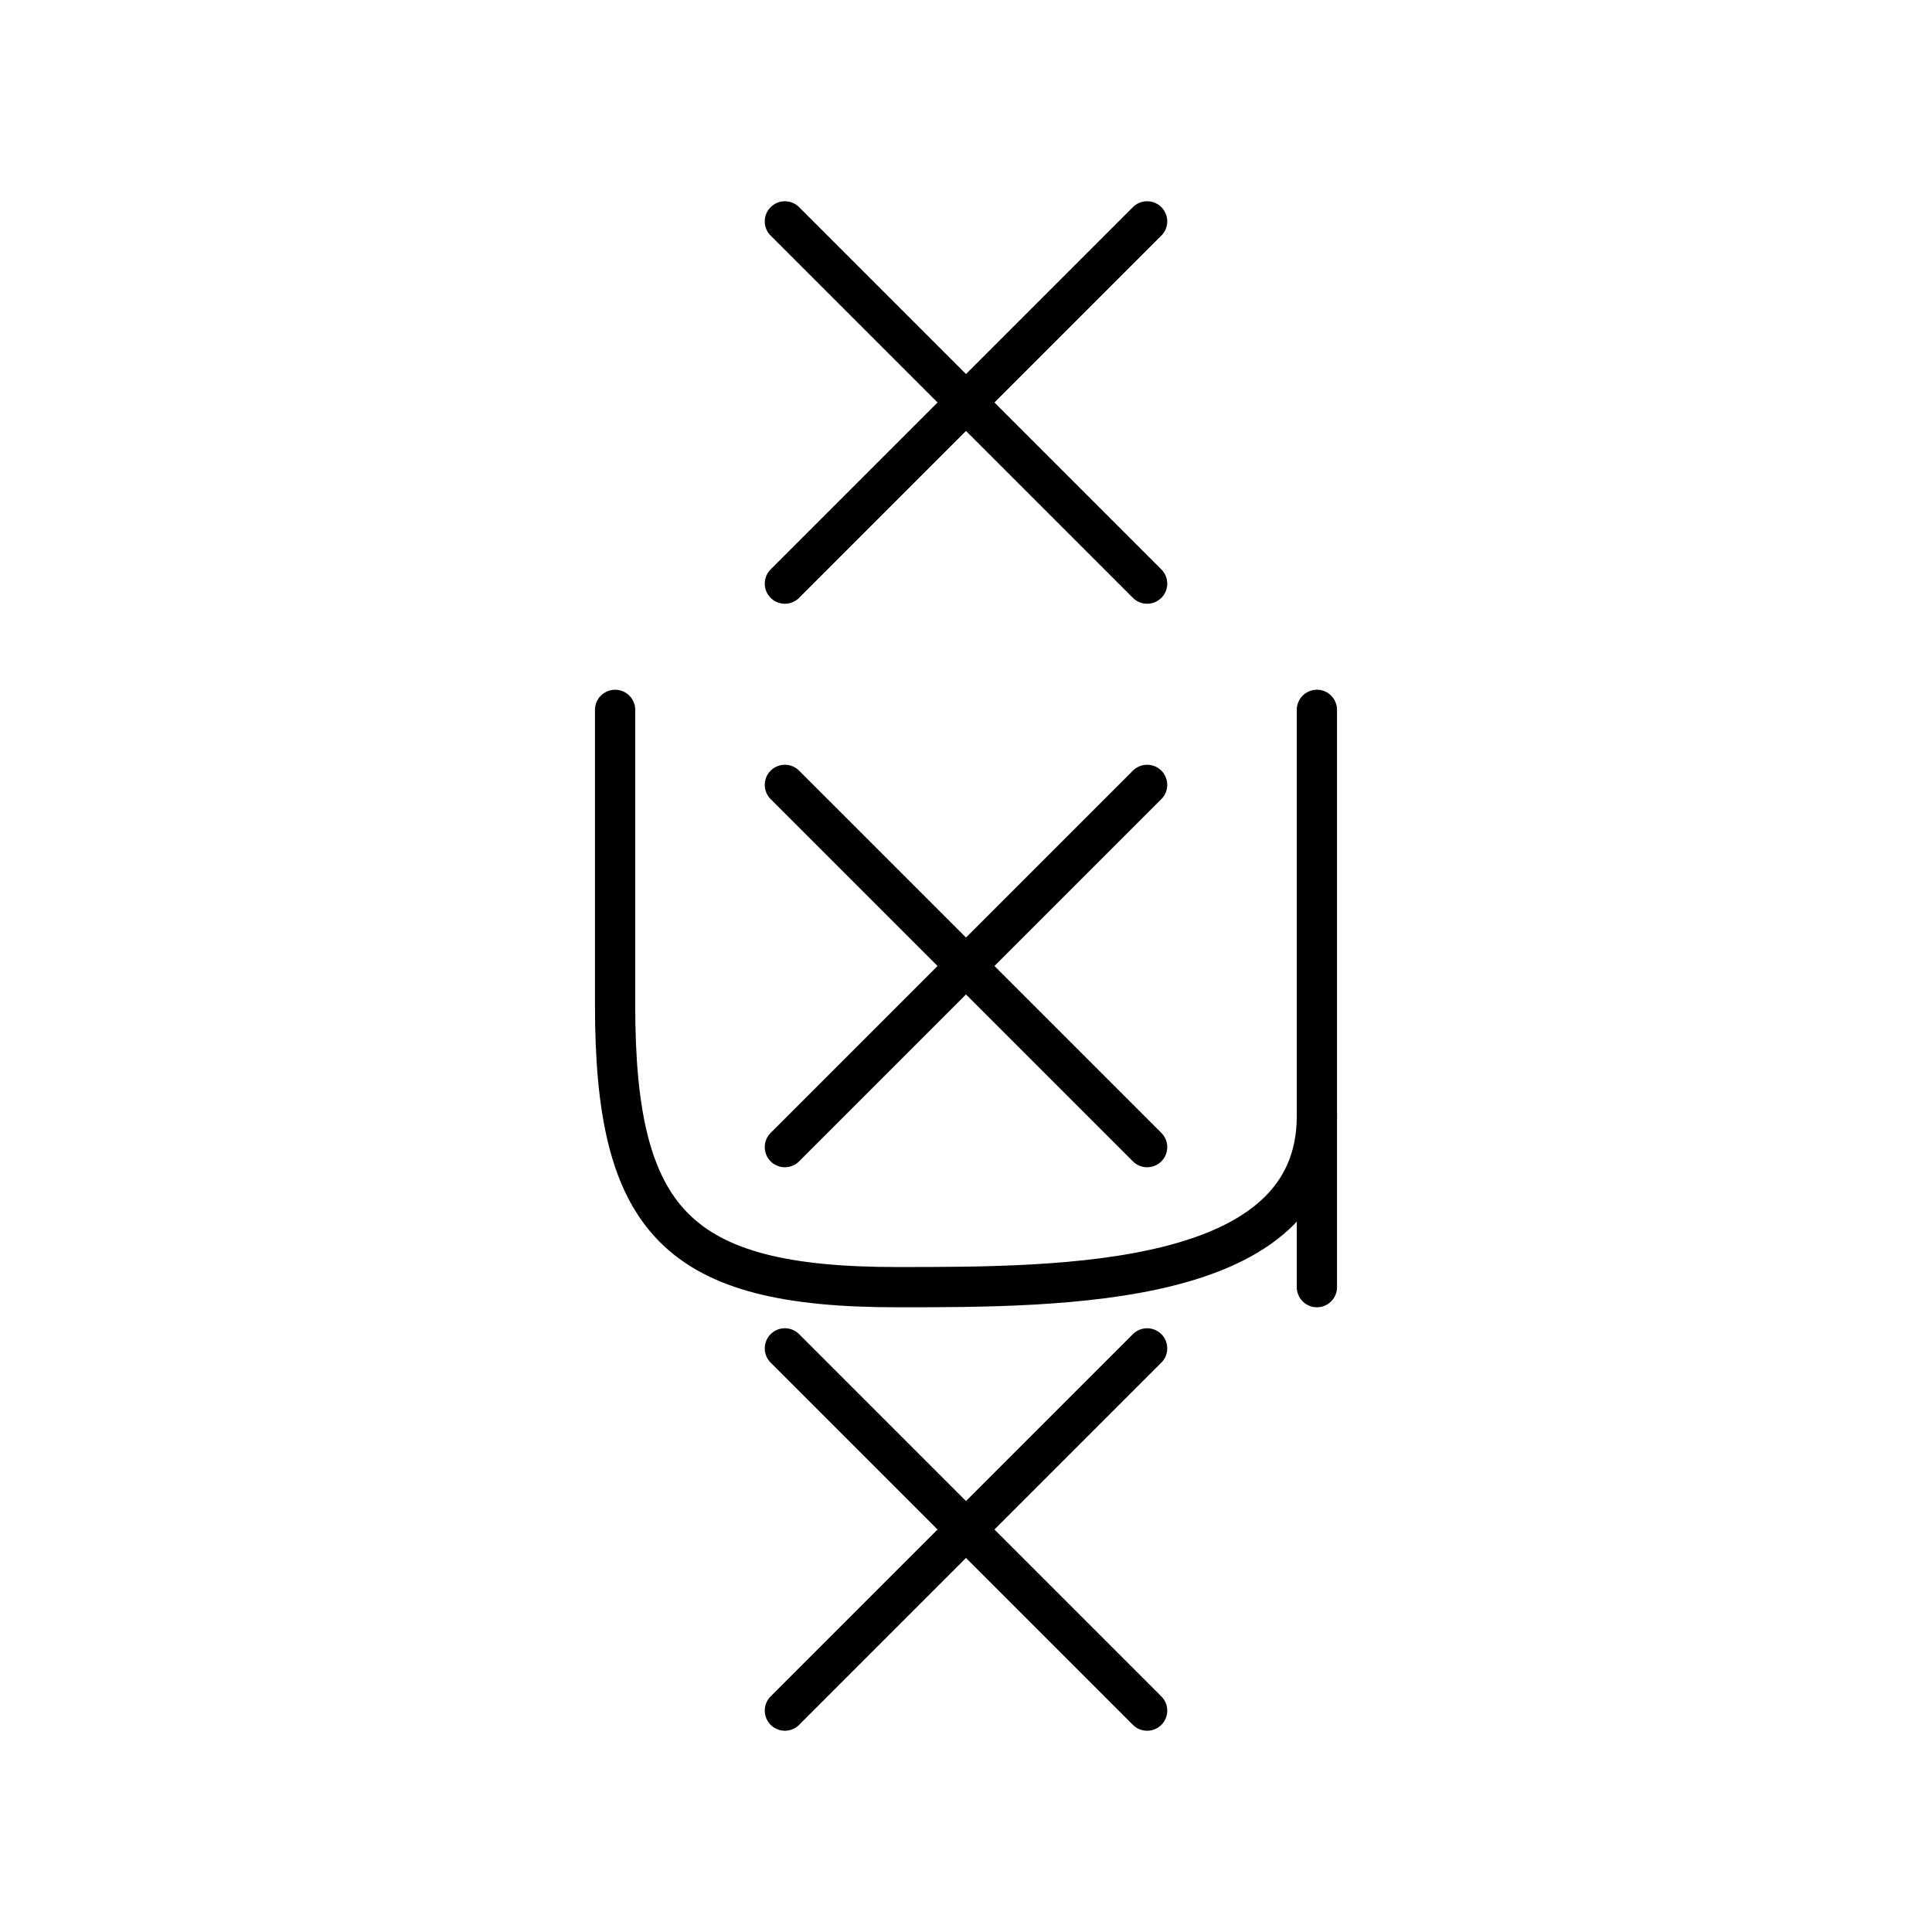 <?xml version="1.0" encoding="utf-8"?><!-- Uploaded to: SVG Repo, www.svgrepo.com, Generator: SVG Repo Mixer Tools -->
<svg width="800px" height="800px" viewBox="0 0 48 48" xmlns="http://www.w3.org/2000/svg"><defs><style>.a{fill:none;stroke:#000000;stroke-linecap:round;stroke-linejoin:round;}</style></defs><line class="a" x1="19.5" y1="19.5" x2="28.5" y2="28.5"/><line class="a" x1="28.5" y1="19.5" x2="19.5" y2="28.5"/><line class="a" x1="19.5" y1="5.5" x2="28.5" y2="14.5"/><line class="a" x1="28.5" y1="5.5" x2="19.5" y2="14.5"/><line class="a" x1="19.5" y1="33.5" x2="28.5" y2="42.5"/><line class="a" x1="28.5" y1="33.5" x2="19.5" y2="42.5"/><path class="a" d="M15.282,17.636v7.343c0,5.386,1.559,7,7,7,4.176,0,10.436,0,10.436-4.25"/><polyline class="a" points="32.718 31.979 32.718 23.261 32.718 17.636"/></svg>